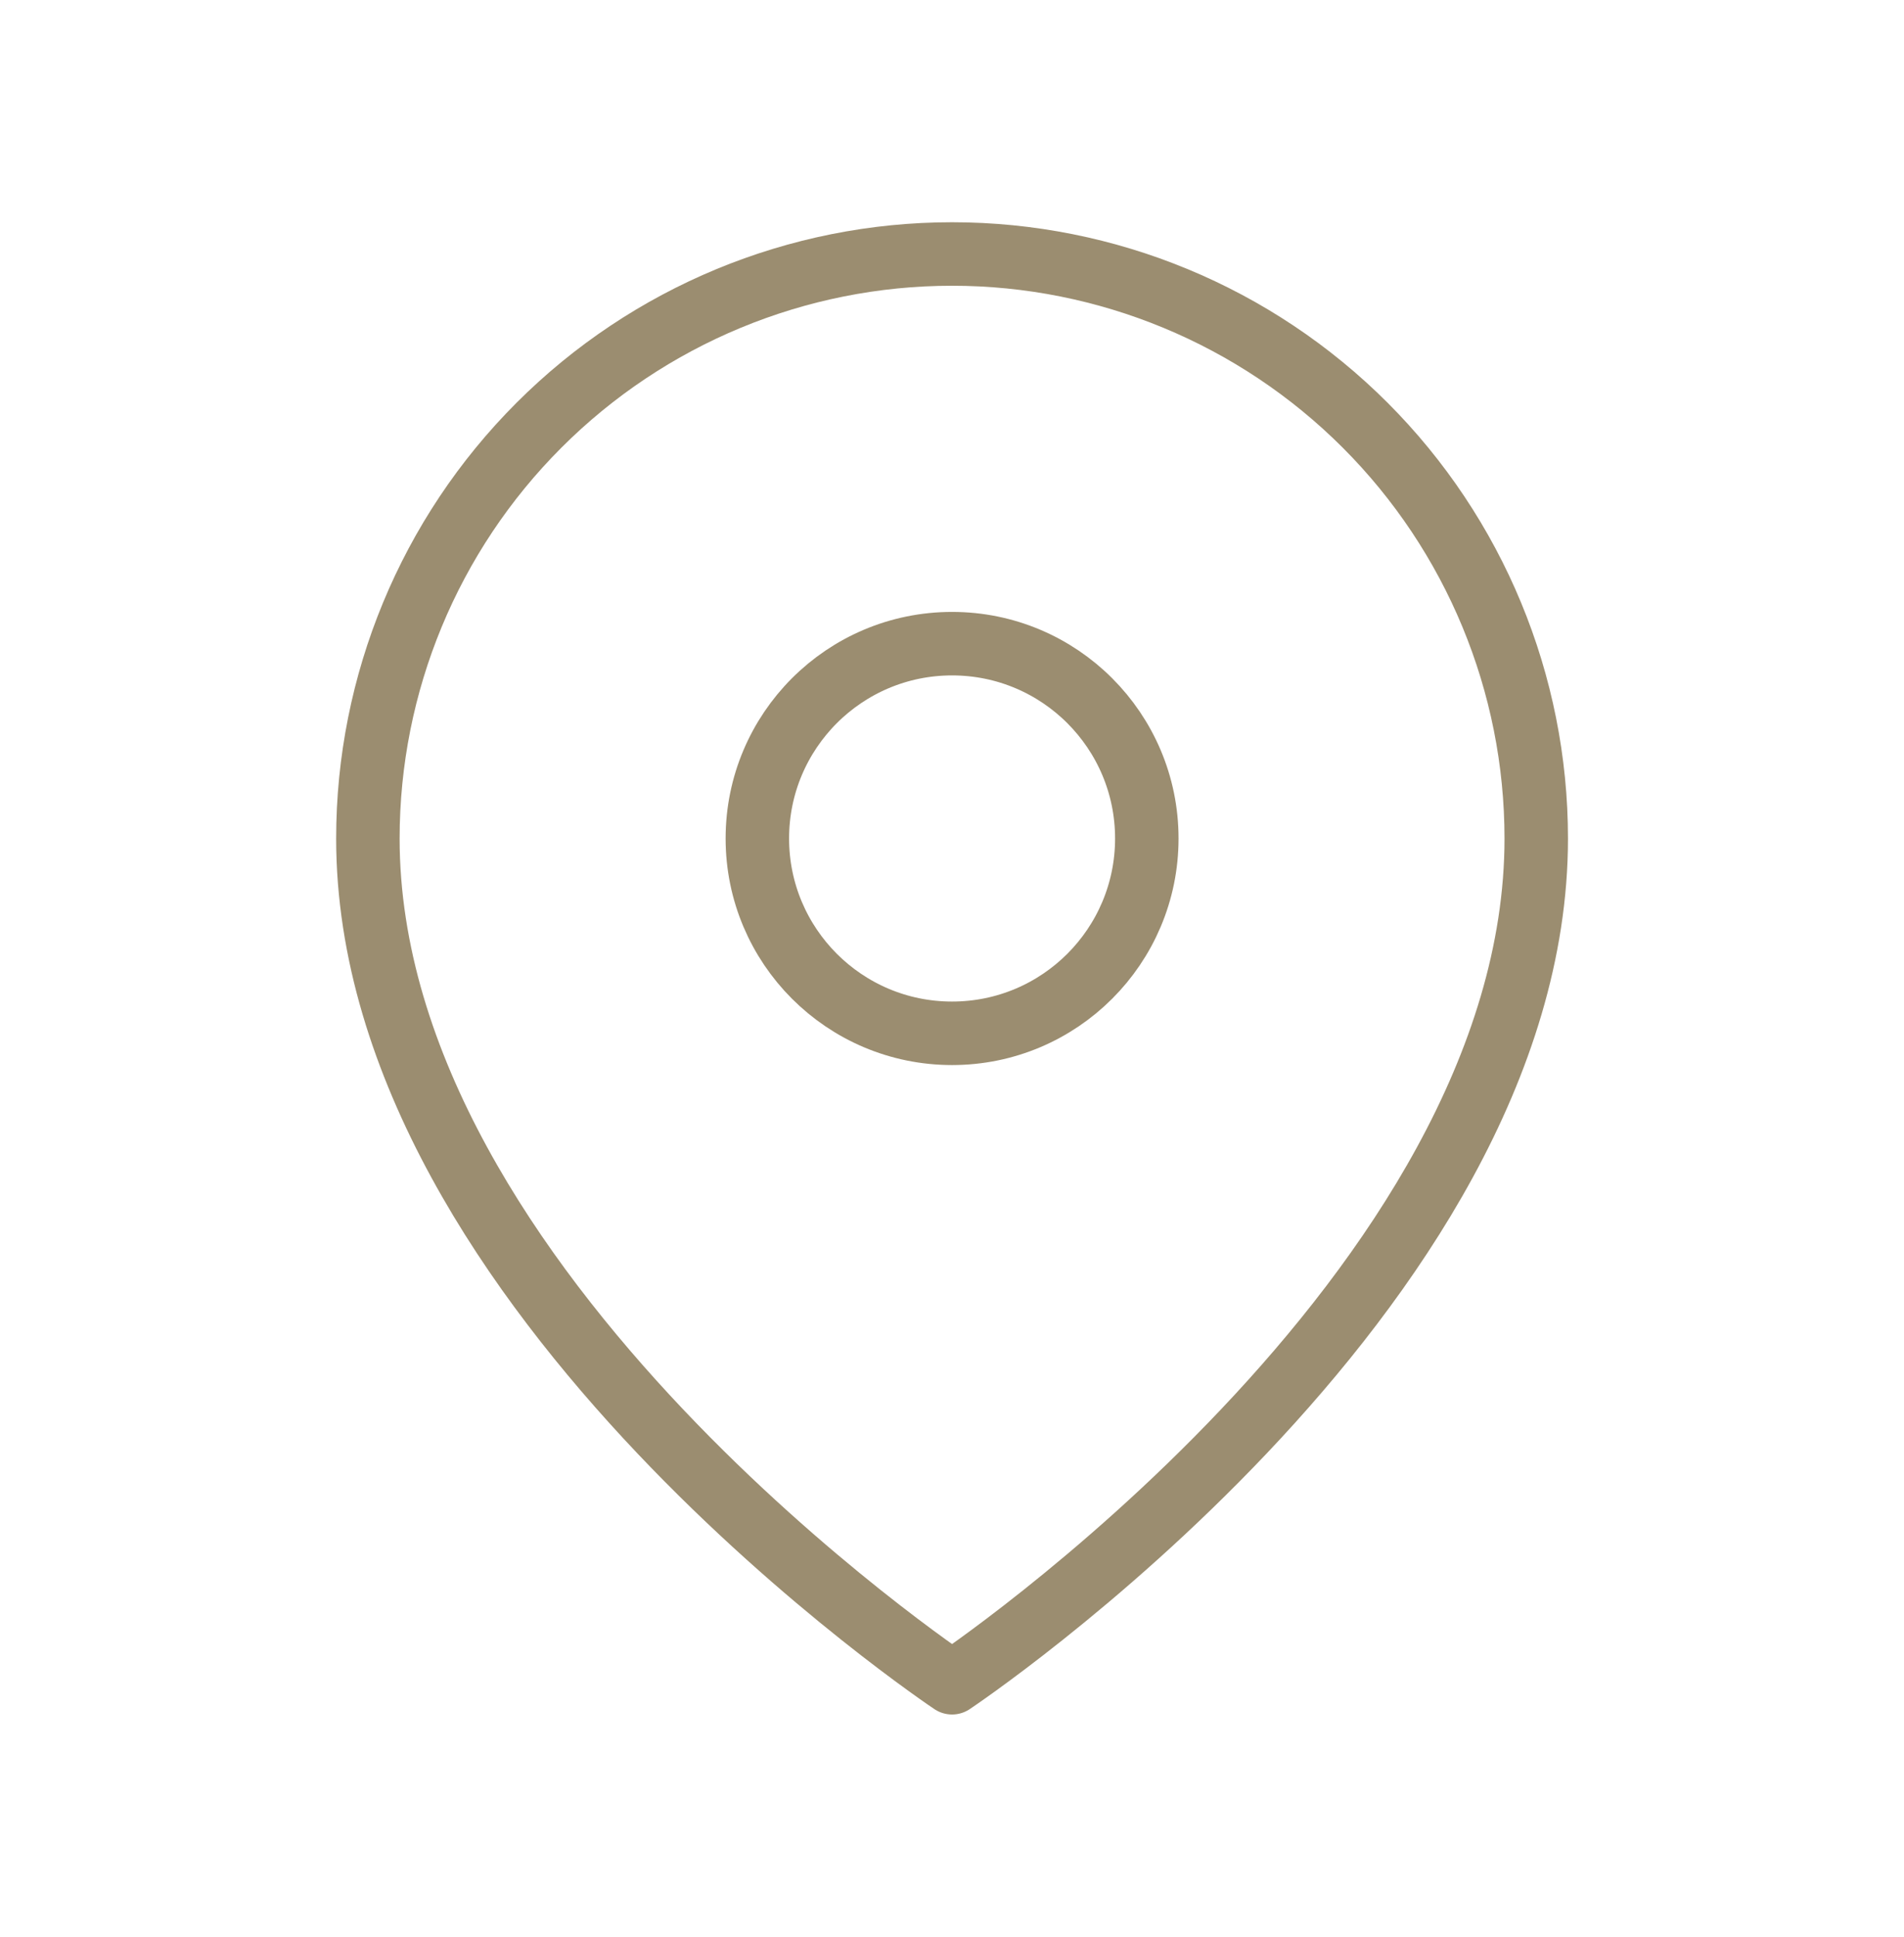<svg width="60" height="61" viewBox="0 0 60 61" fill="none" xmlns="http://www.w3.org/2000/svg">
<mask id="mask0_25_859" style="mask-type:alpha" maskUnits="userSpaceOnUse" x="0" y="0" width="60" height="61">
<rect y="0.5" width="60" height="60" fill="#D9D9D9"/>
</mask>
<g mask="url(#mask0_25_859)">
<path d="M48.411 26.409C48.411 40.727 30.002 53 30.002 53C30.002 53 11.593 40.727 11.593 26.409C11.593 21.527 13.532 16.844 16.985 13.392C20.437 9.94 25.119 8 30.002 8C34.884 8 39.567 9.94 43.019 13.392C46.471 16.844 48.411 21.527 48.411 26.409Z" stroke="#9B8D70" stroke-width="2" stroke-linecap="round" stroke-linejoin="round"/>
<path d="M30.002 32.545C33.391 32.545 36.139 29.798 36.139 26.409C36.139 23.02 33.391 20.273 30.002 20.273C26.613 20.273 23.866 23.02 23.866 26.409C23.866 29.798 26.613 32.545 30.002 32.545Z" stroke="#9B8D70" stroke-width="2" stroke-linecap="round" stroke-linejoin="round"/>
</g>
</svg>

